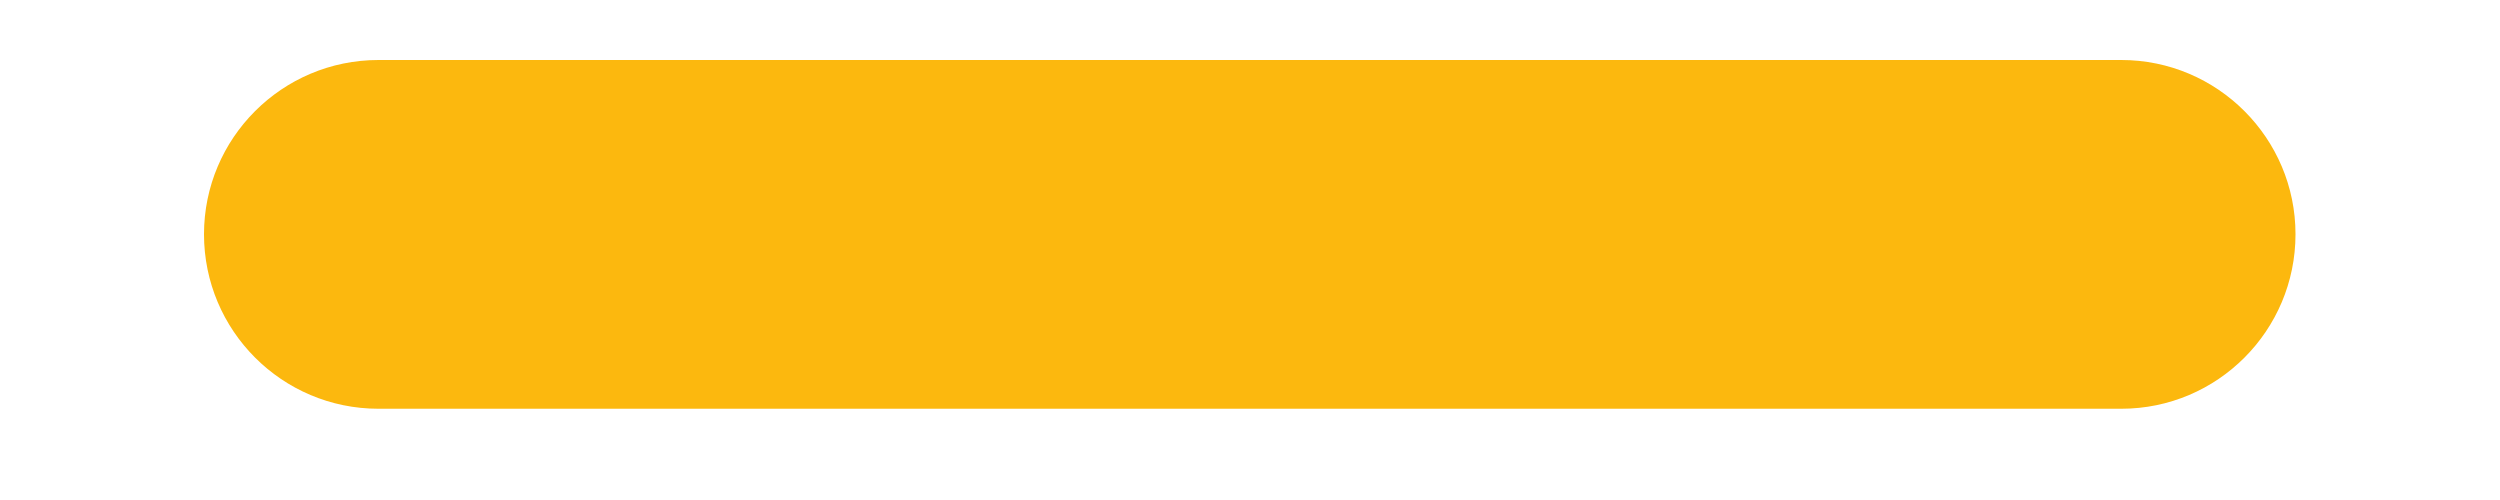 <svg width="10" height="2" viewBox="0 0 10 2" fill="none" xmlns="http://www.w3.org/2000/svg">
<path d="M8.485 0.24C4.446 0.24 5.98 0.24 1.514 0.24C1.128 0.24 0.816 0.553 0.816 0.937C0.816 1.322 1.128 1.635 1.514 1.635C5.551 1.635 4.03 1.635 8.485 1.635C8.87 1.635 9.182 1.322 9.182 0.937C9.182 0.553 8.87 0.24 8.485 0.24Z" fill="#FCB80E"/>
</svg>
